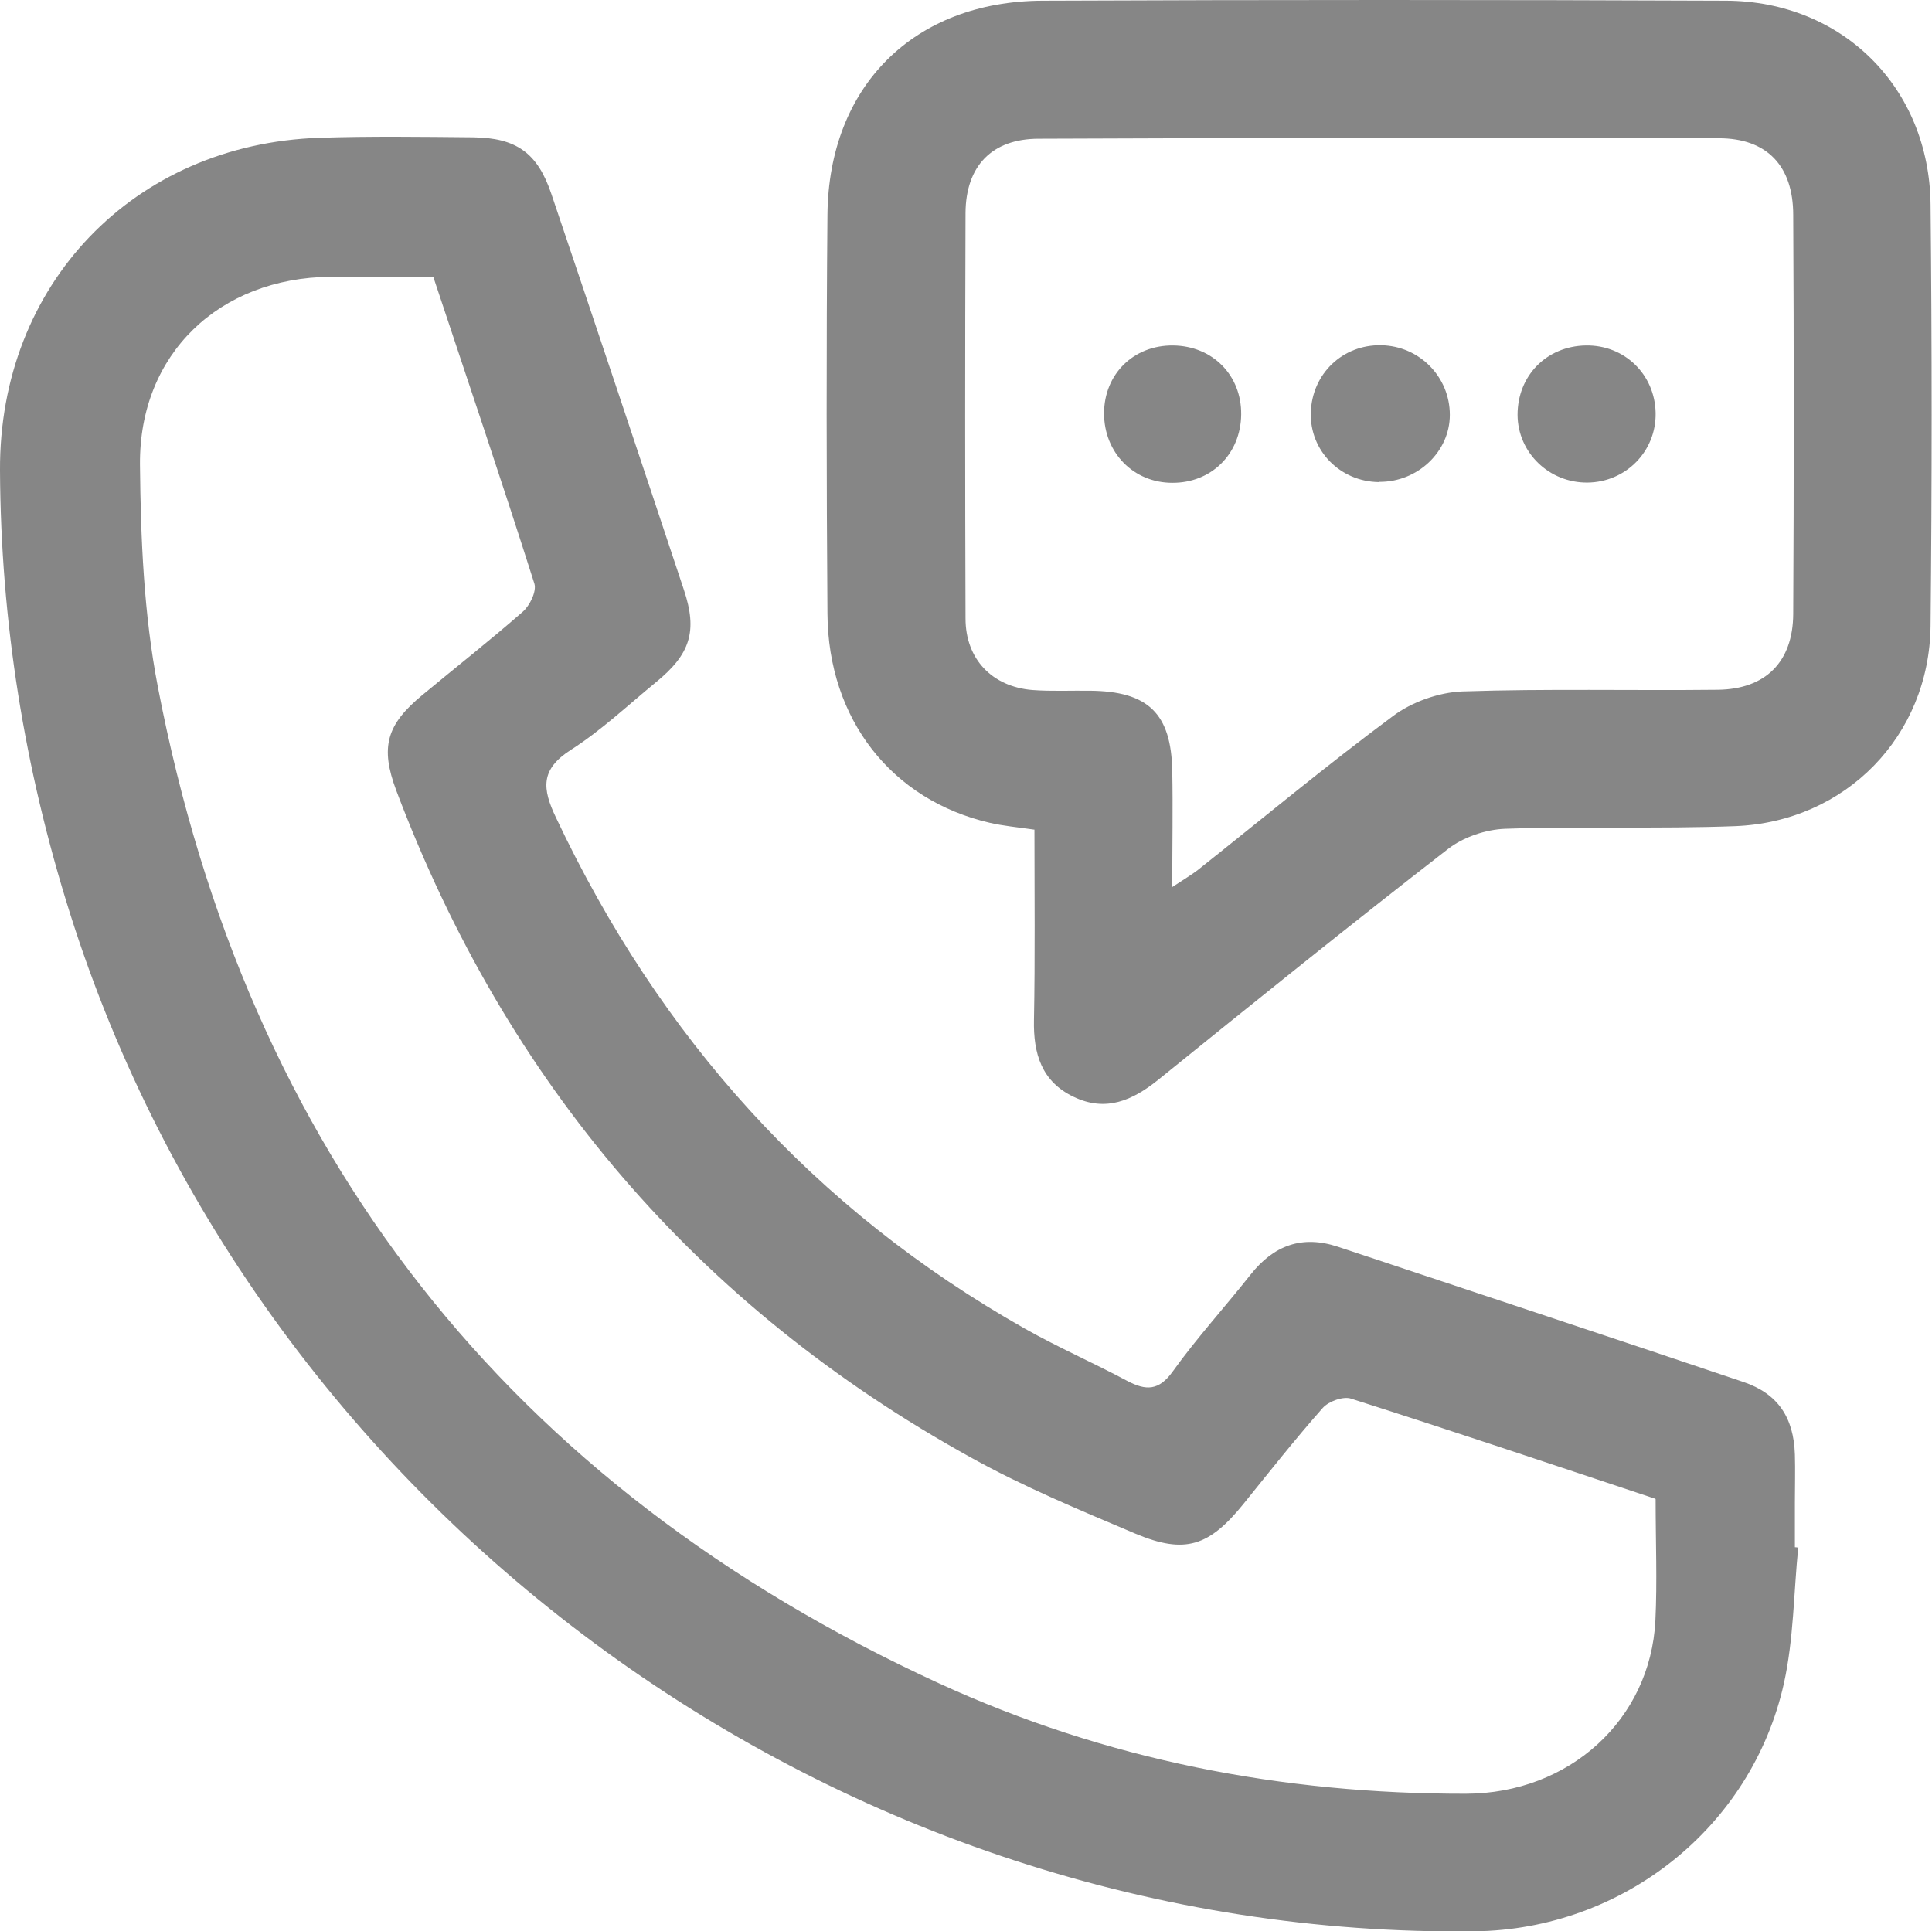 <?xml version="1.0" encoding="UTF-8"?>
<svg id="Capa_2" data-name="Capa 2" xmlns="http://www.w3.org/2000/svg" viewBox="0 0 81.02 81">
  <defs>
    <style>
      .cls-1 {
        fill: #868686;
      }
    </style>
  </defs>
  <g id="Capa_2-2" data-name="Capa 2">
    <path class="cls-1" d="M75.41,64.9c-.19,1.9-.19,3.85-.6,5.7-1.35,6.05-6.76,10.32-12.96,10.4-26.57,.33-50.92-17.35-58.92-42.71C1.02,32.23,.03,26.06,0,19.73-.04,11.94,5.6,6.04,13.4,5.78c2.14-.07,4.29-.04,6.43-.02,1.82,.02,2.71,.65,3.29,2.37,1.87,5.53,3.72,11.07,5.56,16.61,.58,1.74,.27,2.7-1.18,3.88-1.17,.96-2.29,2.02-3.56,2.83-1.28,.82-1.21,1.62-.62,2.85,4.34,9.19,10.8,16.42,19.67,21.43,1.4,.79,2.87,1.43,4.29,2.19,.78,.41,1.32,.41,1.9-.4,1.01-1.41,2.19-2.7,3.27-4.07,.97-1.22,2.15-1.66,3.66-1.16,5.67,1.89,11.34,3.76,17,5.67,1.45,.49,2.11,1.49,2.16,3.04,.02,.67,0,1.34,0,2.01,0,.62,0,1.25,0,1.88,.05,0,.1,.01,.15,.02m-6-2.05c-4.3-1.43-8.52-2.85-12.76-4.2-.33-.11-.94,.11-1.19,.39-1.15,1.3-2.23,2.67-3.32,4.02-1.44,1.78-2.45,2.13-4.54,1.25-2.34-.99-4.7-1.97-6.91-3.2-11.46-6.34-19.46-15.72-24.08-27.96-.69-1.84-.4-2.77,1.08-4,1.41-1.17,2.85-2.3,4.22-3.5,.3-.26,.59-.86,.49-1.18-1.36-4.28-2.8-8.54-4.24-12.87-1.47,0-2.89,0-4.31,0-4.66,.04-8.03,3.23-7.99,7.88,.03,3.11,.16,6.27,.75,9.32,3.75,19.51,14.69,33.49,32.76,41.79,6.99,3.21,14.4,4.64,22.09,4.63,4.35-.01,7.74-3.11,7.95-7.26,.08-1.65,.01-3.3,.01-5.09"/>
    <path class="cls-1" d="M43.4,34.8c-.76-.11-1.33-.16-1.89-.29-4.11-.95-6.78-4.33-6.81-8.77-.04-5.58-.05-11.16,0-16.73C34.75,3.62,38.32,.05,43.73,.03c9.55-.04,19.1-.04,28.65,0,4.89,.02,8.53,3.65,8.58,8.55,.06,5.89,.06,11.78,0,17.67-.05,4.62-3.56,8.22-8.2,8.4-3.21,.12-6.43,0-9.64,.11-.82,.03-1.76,.35-2.4,.85-4.09,3.17-8.12,6.42-12.14,9.67-1.09,.88-2.21,1.37-3.56,.72-1.34-.64-1.69-1.81-1.66-3.22,.05-2.62,.02-5.25,.02-7.98m5.8,2.39c.5-.33,.79-.5,1.05-.7,2.72-2.16,5.4-4.39,8.19-6.46,.79-.59,1.91-.99,2.9-1.03,3.57-.12,7.14-.03,10.71-.07,2.01-.02,3.16-1.17,3.17-3.18,.03-5.58,.03-11.16,0-16.73,0-2.06-1.1-3.22-3.12-3.22-9.51-.03-19.01-.02-28.52,.02-1.96,0-3.06,1.14-3.07,3.12-.02,5.67-.02,11.33,0,17,0,1.7,1.11,2.86,2.8,3,.8,.06,1.61,.02,2.41,.03,2.45,.02,3.42,.95,3.46,3.38,.03,1.54,0,3.09,0,4.86"/>
    <path class="cls-1" d="M57.82,20.22c-1.62-.02-2.9-1.32-2.85-2.92,.05-1.62,1.33-2.85,2.95-2.82,1.61,.03,2.88,1.33,2.88,2.92,0,1.55-1.36,2.83-2.97,2.81"/>
    <path class="cls-1" d="M69.43,17.32c.03,1.6-1.24,2.9-2.85,2.92-1.61,.02-2.93-1.25-2.94-2.84,0-1.64,1.21-2.88,2.86-2.91,1.62-.03,2.9,1.21,2.93,2.83"/>
    <path class="cls-1" d="M49.16,20.25c-1.63,0-2.86-1.27-2.86-2.91,0-1.65,1.24-2.87,2.9-2.85,1.65,.02,2.87,1.25,2.85,2.9-.02,1.65-1.25,2.87-2.89,2.86"/>
  </g>
</svg>
